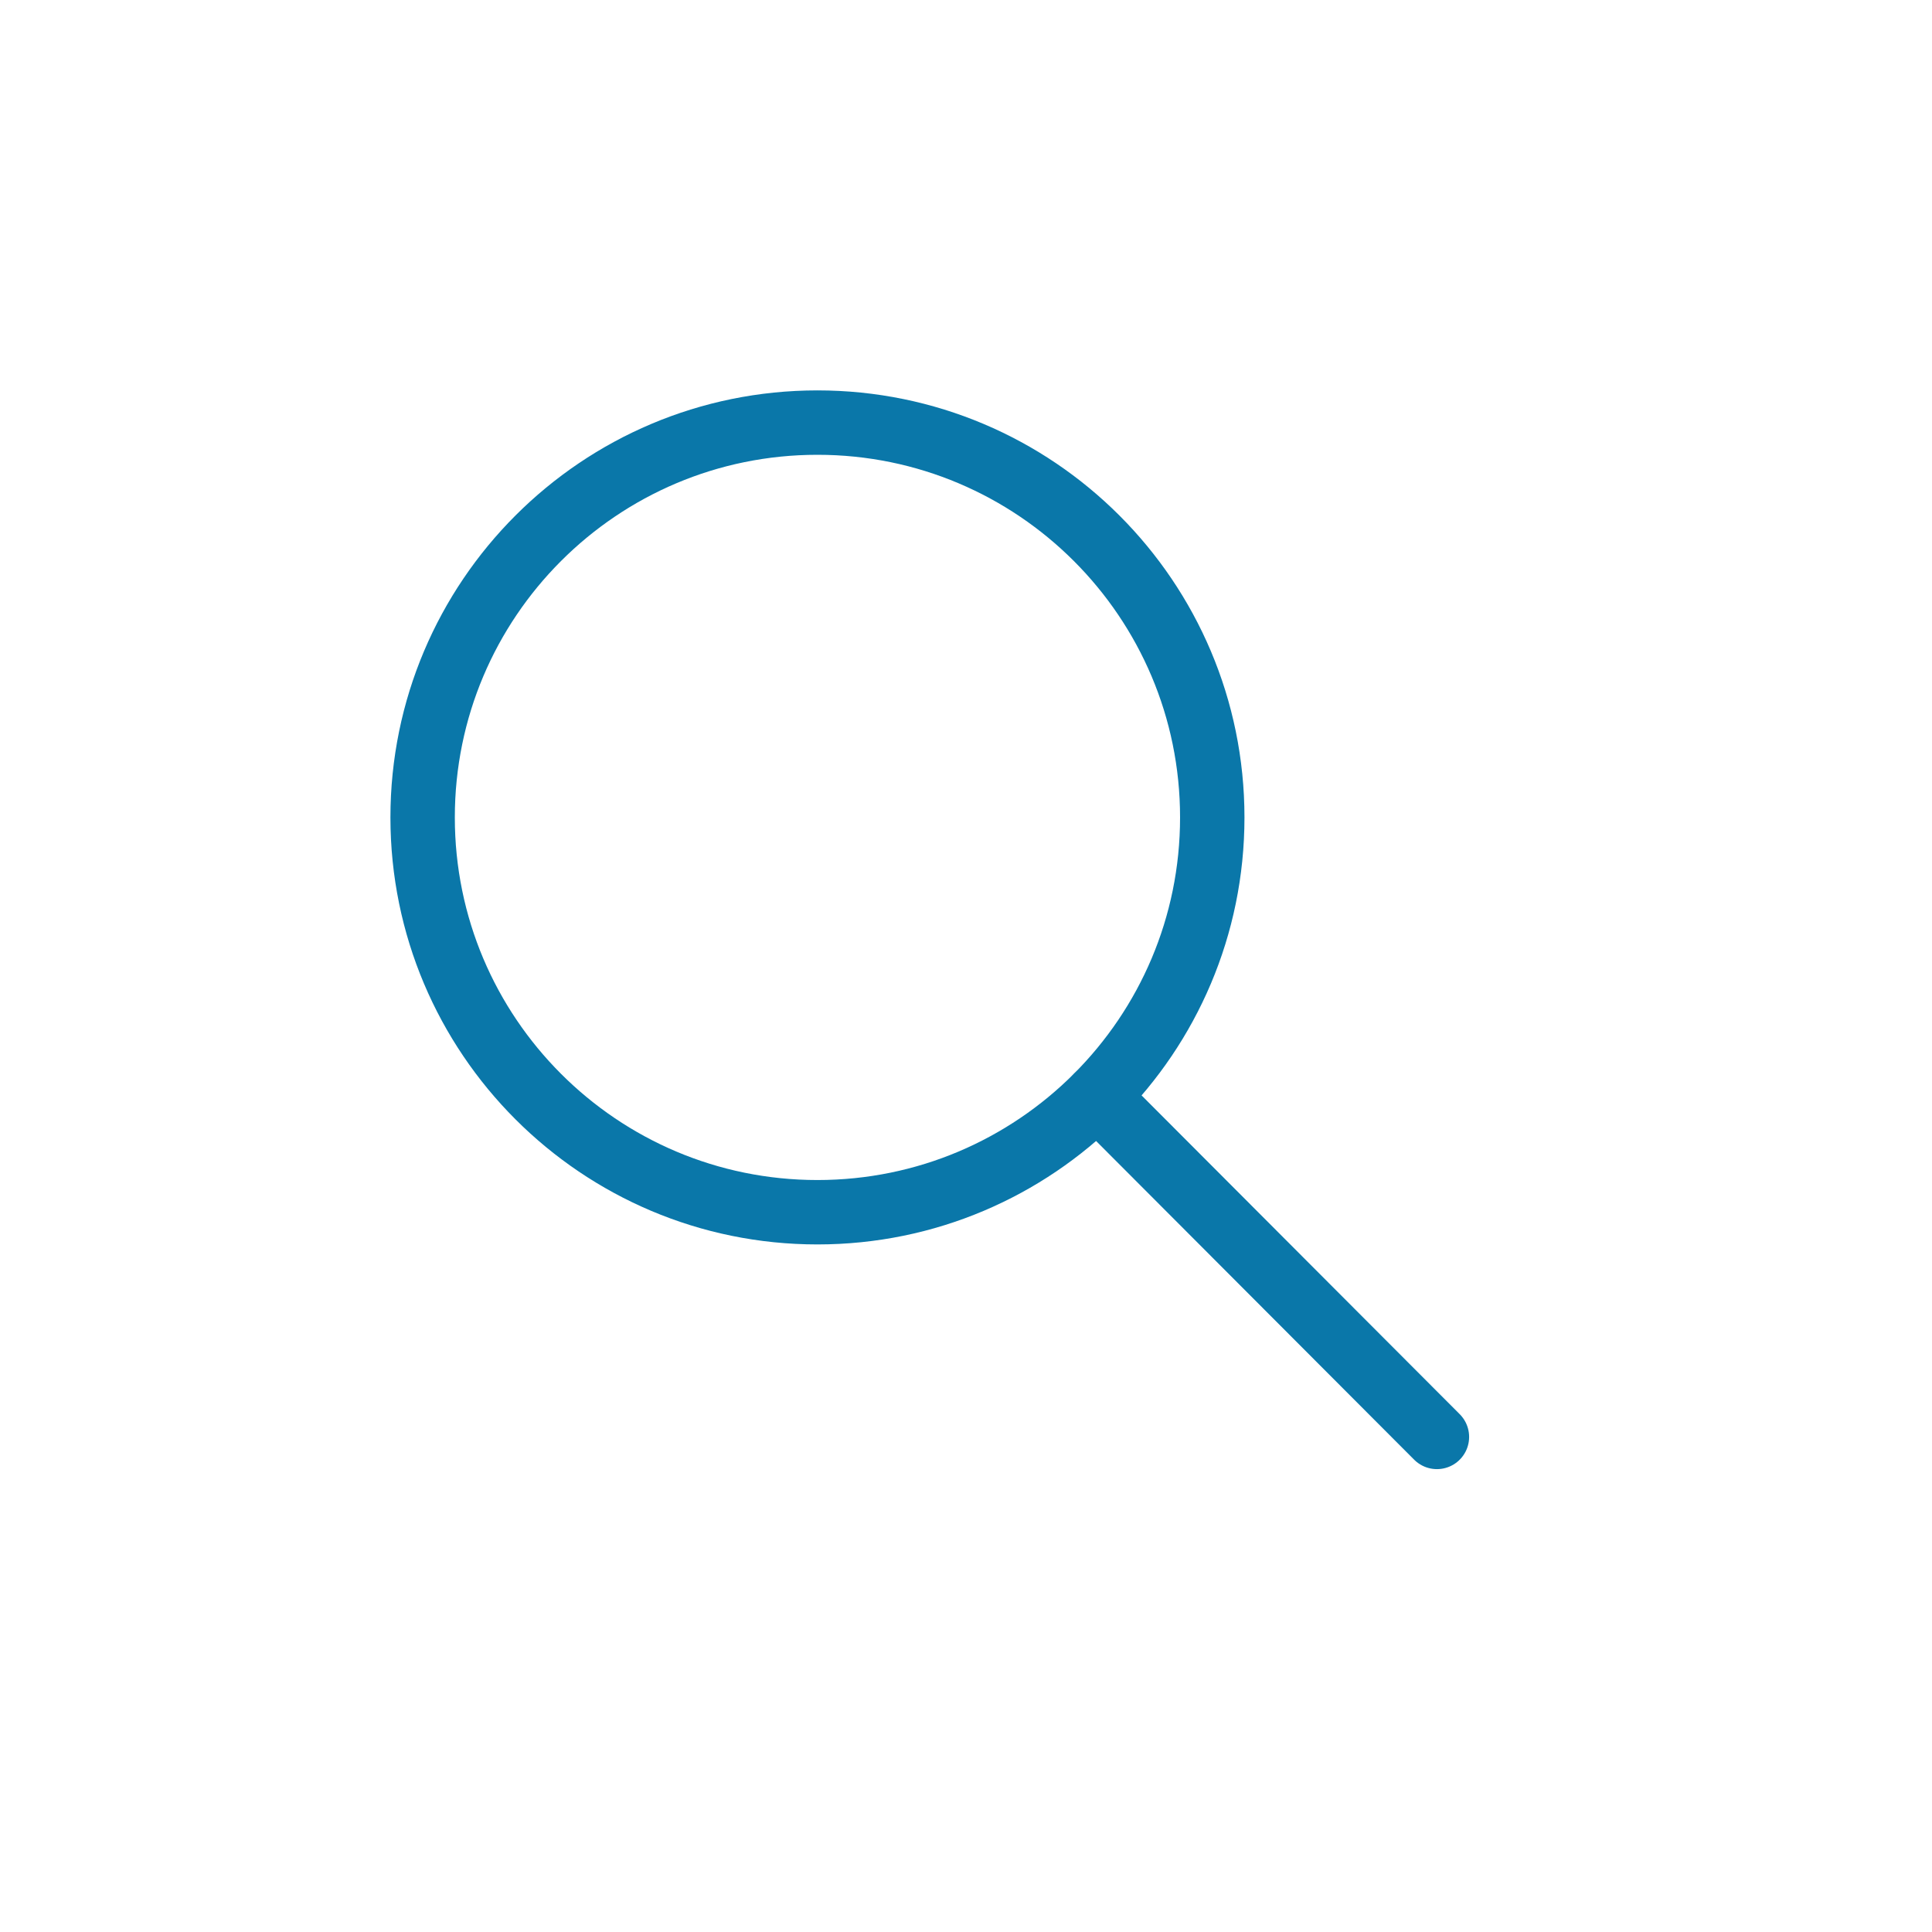 <svg width="60" height="60" viewBox="0 0 60 60" fill="none" xmlns="http://www.w3.org/2000/svg">
<rect width="60" height="60" fill="white"/>
<path d="M25.386 37.647C32.158 37.647 37.648 32.158 37.648 25.386C37.648 18.614 32.158 13.124 25.386 13.124C18.615 13.124 13.125 18.614 13.125 25.386C13.125 32.158 18.615 37.647 25.386 37.647Z" stroke="#0A77A9" stroke-width="2" stroke-linecap="round" stroke-linejoin="round"/>
<path d="M44.625 44.625L34.068 34.047" stroke="#0A77A9" stroke-width="2" stroke-linecap="round" stroke-linejoin="round"/>
</svg>
